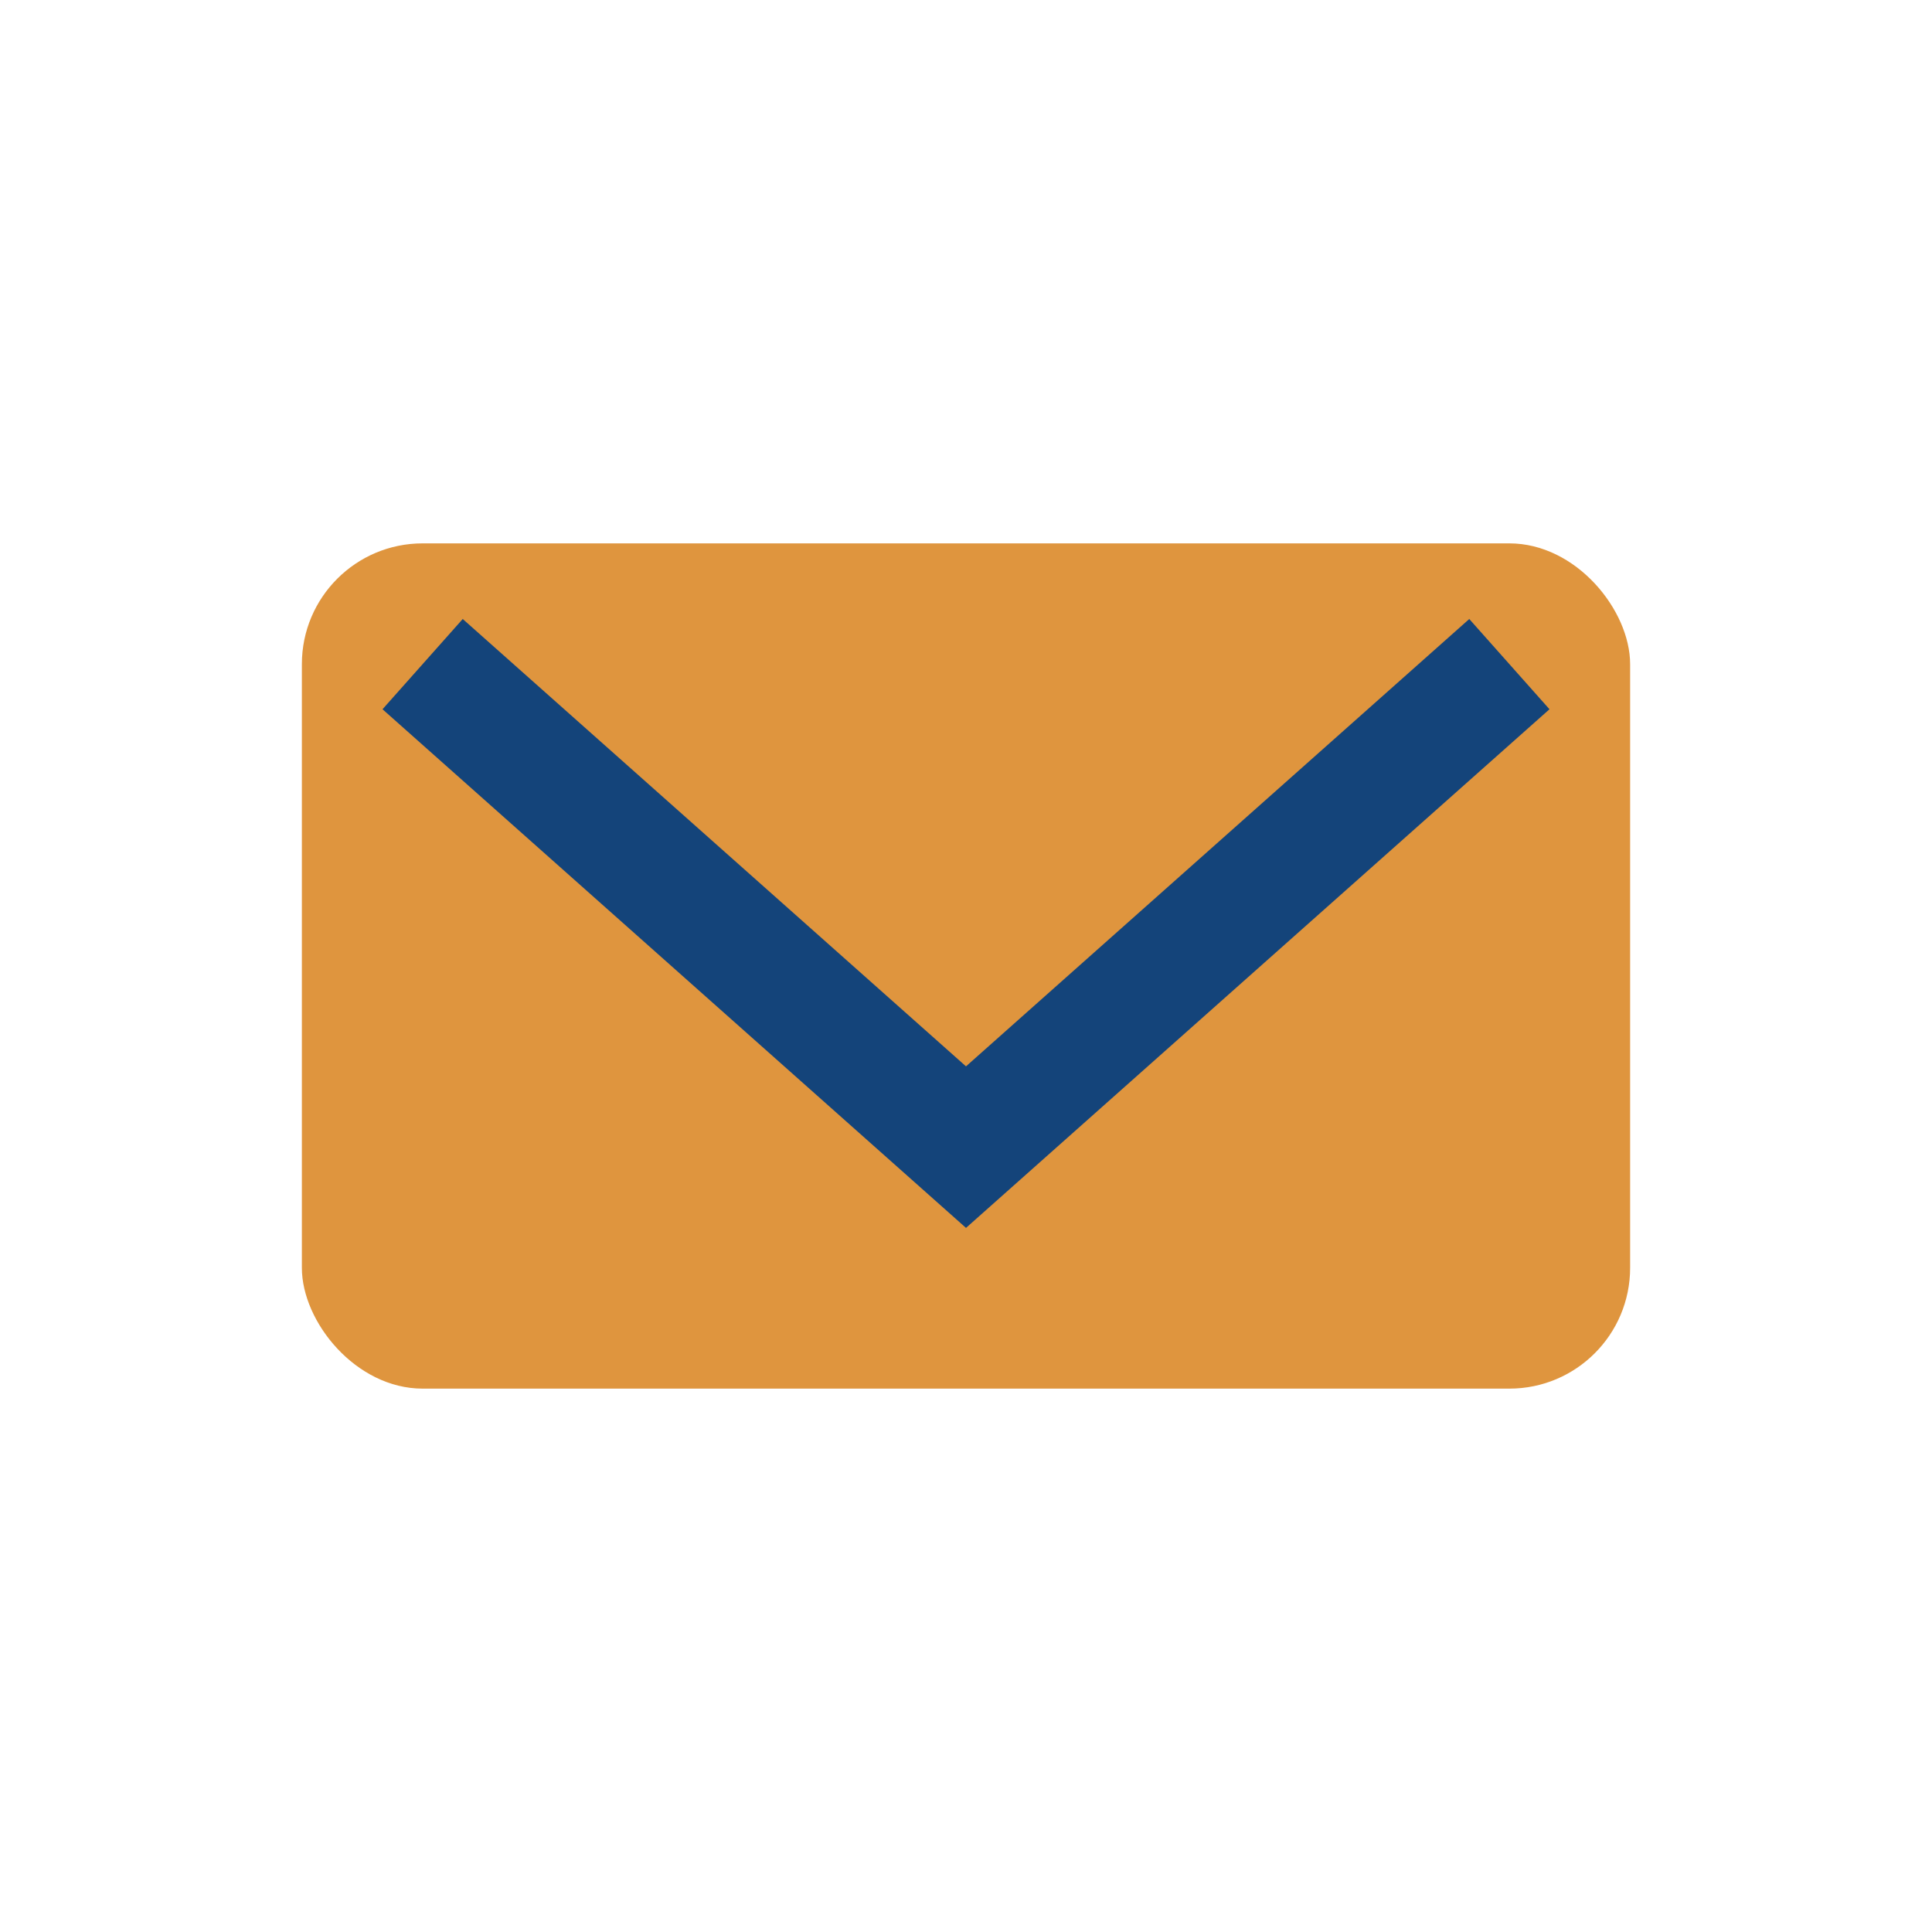 <?xml version="1.0" encoding="UTF-8"?>
<svg xmlns="http://www.w3.org/2000/svg" width="32" height="32" viewBox="0 0 32 32"><rect x="5" y="9" width="22" height="14" rx="2" fill="#DF953E"/><path d="M7 11l9 8 9-8" stroke="#14447A" stroke-width="2" fill="none"/></svg>